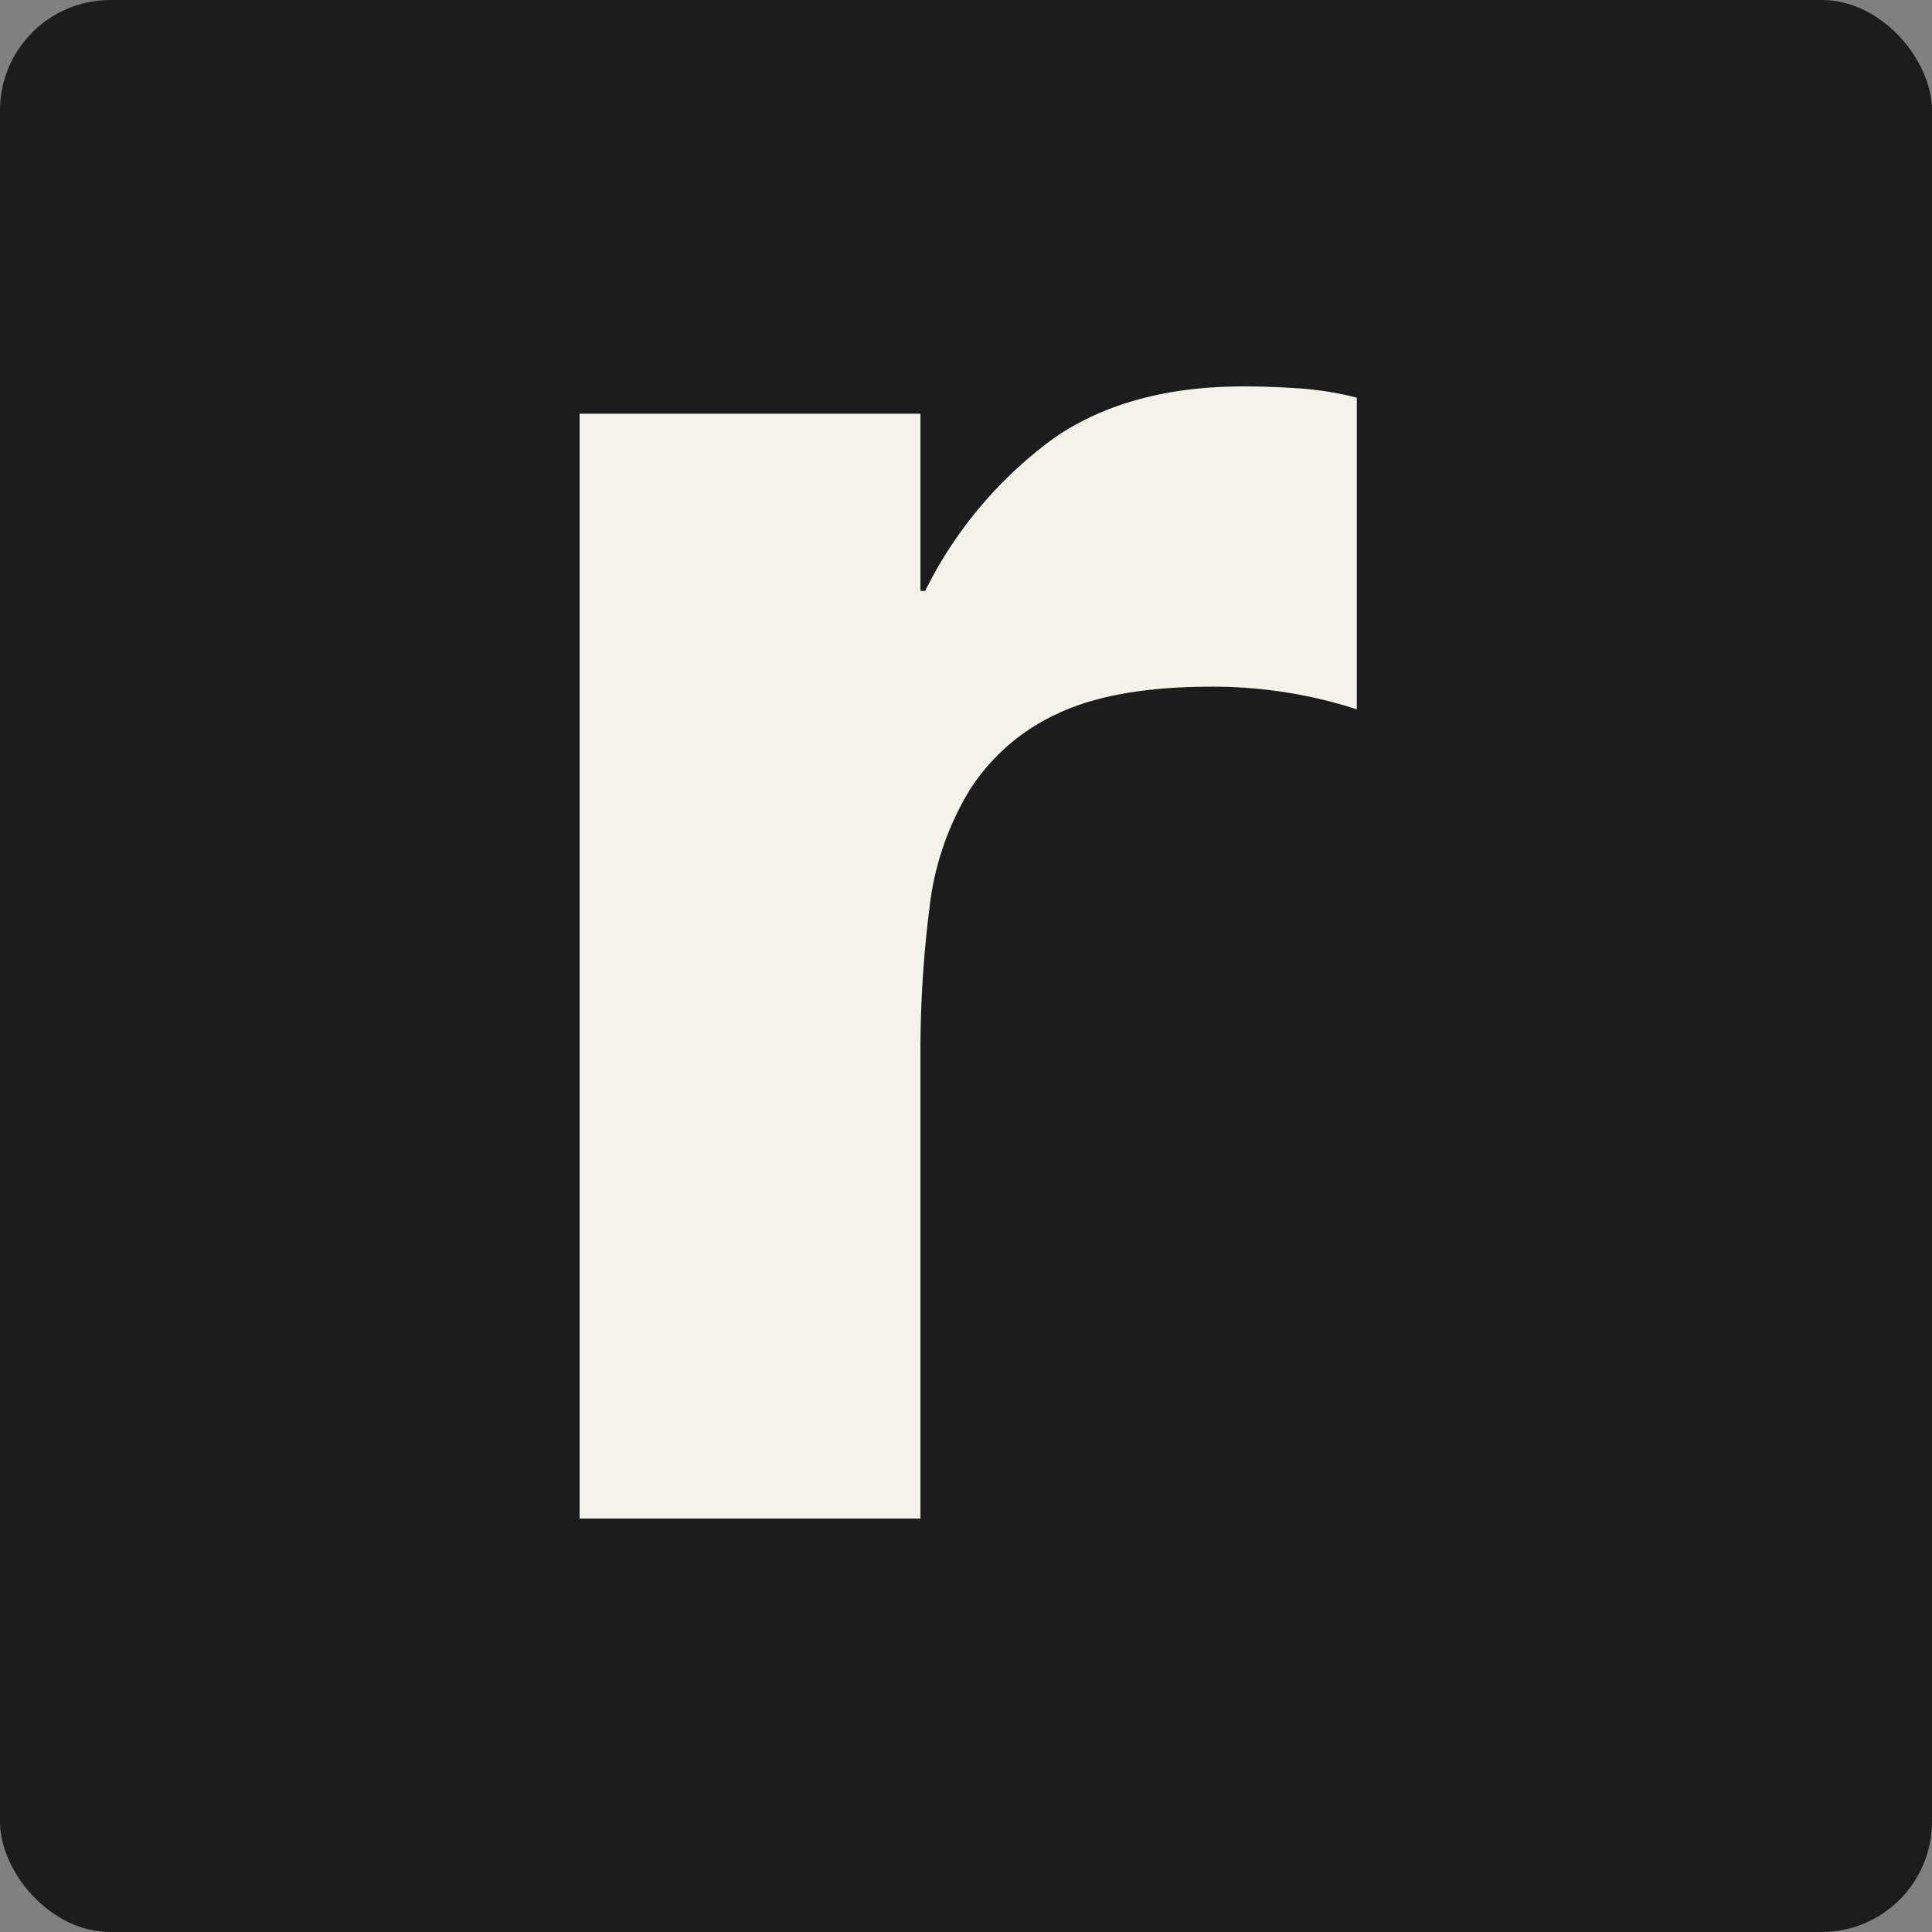 <svg xmlns="http://www.w3.org/2000/svg" fill="none" viewBox="0 0 70 70">
  <rect x="0" y="0" width="70" height="70" fill="#808080" stroke="none"/>
  <rect width="70" height="70" fill="#1C1C1C" rx="4"/>
  <path fill="#F4F3E9" d="M21 14.99h12.35v6.42h.17a15.18 15.18 0 0 1 4.7-5.56c1.8-1.23 4.08-1.85 6.83-1.85.7 0 1.42.03 2.14.08.71.06 1.37.17 1.97.33V25.7a16.9 16.9 0 0 0-5.27-.82c-2.36 0-4.22.33-5.6.99a7.43 7.43 0 0 0-3.16 2.76 10.45 10.45 0 0 0-1.45 4.24 41.4 41.4 0 0 0-.33 5.43v16.72H21V14.99Z"/>
</svg>
